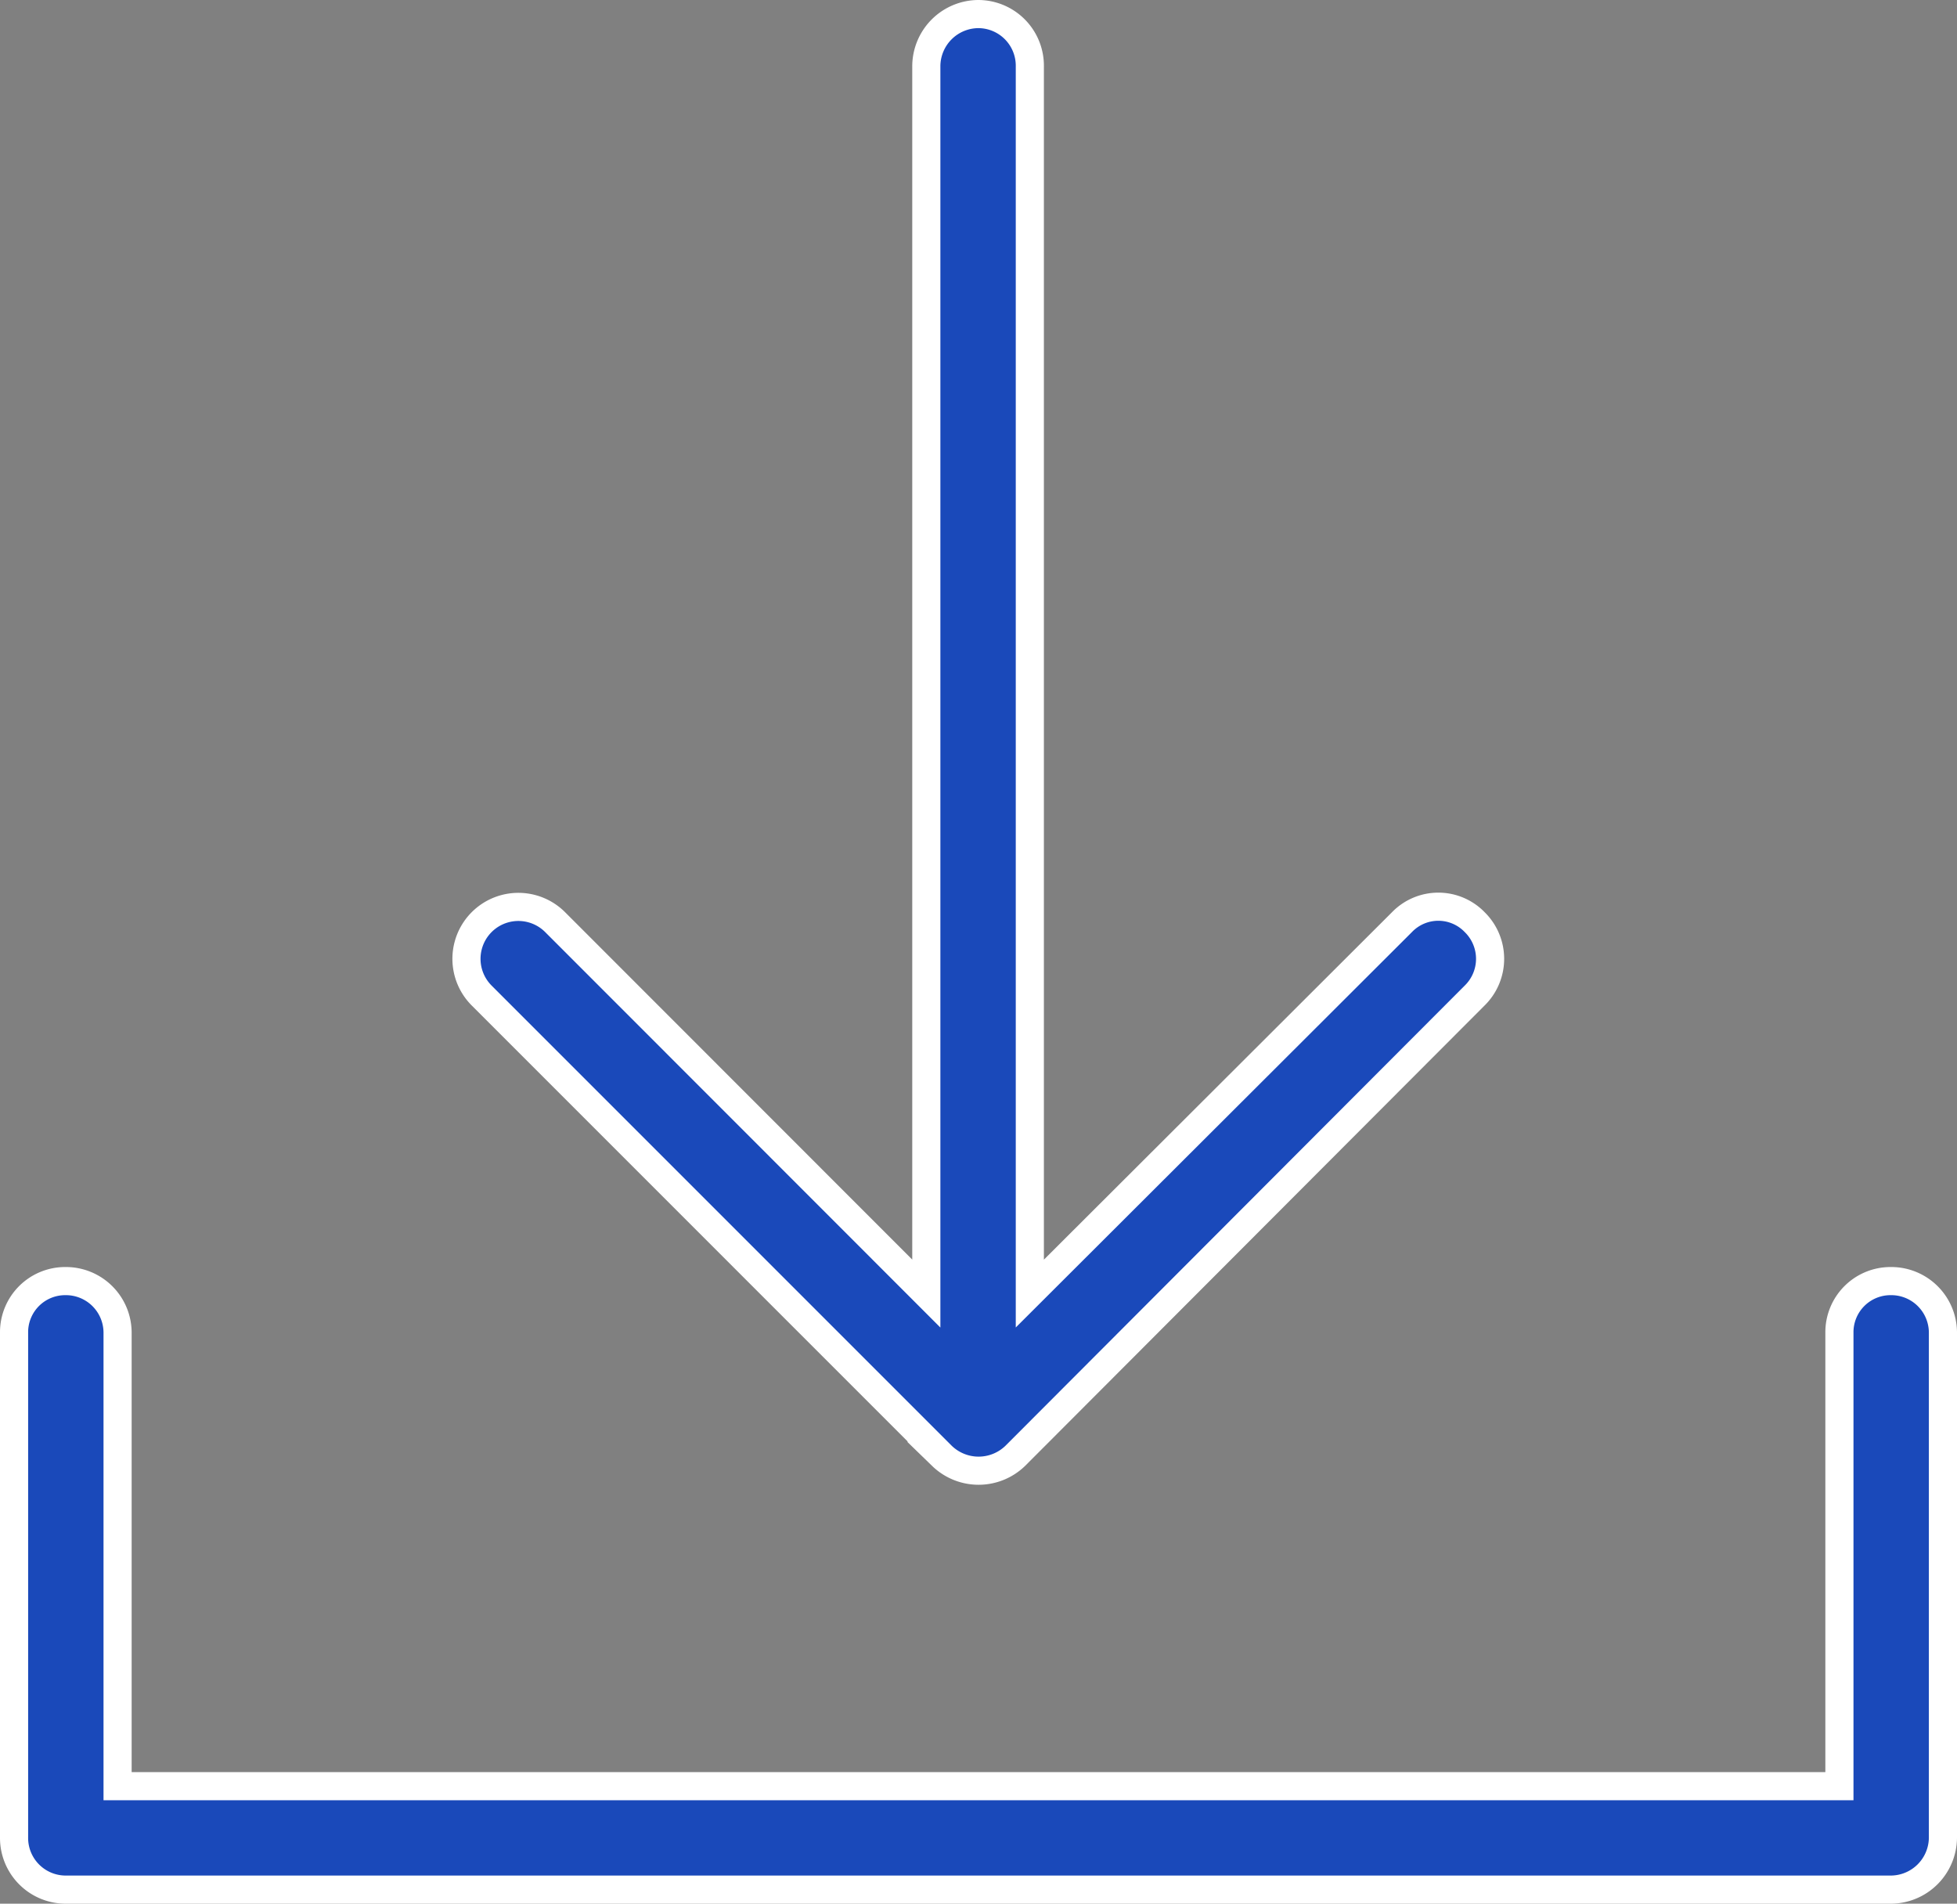 <svg xmlns="http://www.w3.org/2000/svg" width="20.871" height="20.3" viewBox="0 0 20.871 20.3">
  <rect x="0" y="0" width="20.871" height="20.3" fill="#808080" stroke="none"/>
  <path id="download-arrow" d="M15.577,11.045a.548.548,0,0,0,0-.783.539.539,0,0,0-.775,0l-3.969,3.961V1.135a.551.551,0,0,0-.548-.556.558.558,0,0,0-.556.556V14.223L5.77,10.262a.553.553,0,0,0-.783.783l4.908,4.908a.562.562,0,0,0,.783,0Zm3.89,3.593a.545.545,0,0,1,.548-.548.551.551,0,0,1,.556.548v5.385a.558.558,0,0,1-.556.556H.548A.551.551,0,0,1,0,20.023V14.638a.545.545,0,0,1,.548-.548.551.551,0,0,1,.556.548v4.838H19.467Z" transform="translate(0.15 -0.429)" fill="#1a49ba" stroke="#fff" stroke-width="0.3"/>
</svg>
